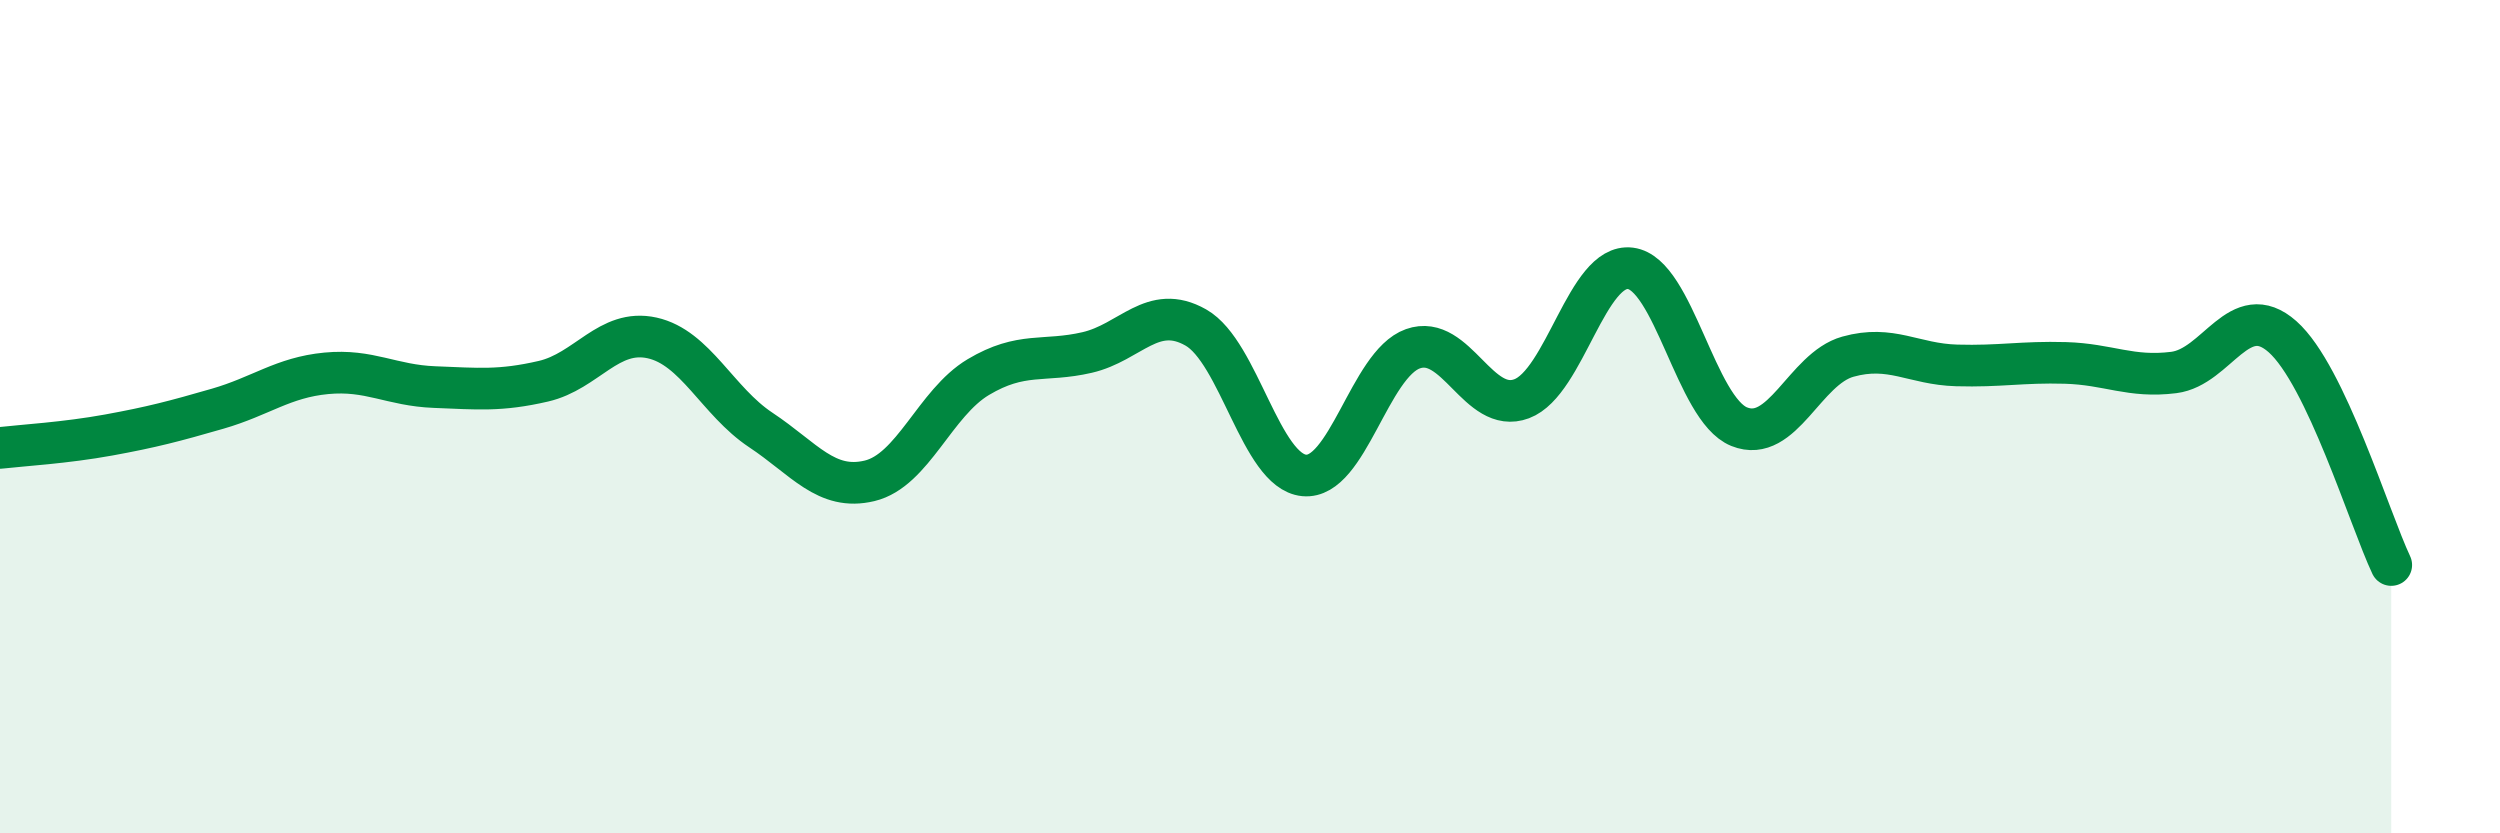
    <svg width="60" height="20" viewBox="0 0 60 20" xmlns="http://www.w3.org/2000/svg">
      <path
        d="M 0,10.75 C 0.52,10.69 1.57,10.63 2.61,10.44 C 3.65,10.25 4.18,10.11 5.22,9.81 C 6.26,9.51 6.79,9.06 7.83,8.96 C 8.87,8.86 9.39,9.25 10.43,9.29 C 11.47,9.33 12,9.39 13.04,9.15 C 14.08,8.91 14.61,7.88 15.65,8.11 C 16.69,8.34 17.22,9.63 18.26,10.32 C 19.3,11.01 19.83,11.79 20.87,11.54 C 21.91,11.29 22.44,9.67 23.48,9.05 C 24.52,8.43 25.05,8.7 26.09,8.46 C 27.13,8.22 27.66,7.27 28.7,7.86 C 29.74,8.45 30.26,11.31 31.3,11.41 C 32.34,11.51 32.87,8.74 33.91,8.37 C 34.95,8 35.48,9.96 36.52,9.57 C 37.56,9.18 38.09,6.31 39.13,6.44 C 40.17,6.57 40.7,9.82 41.74,10.24 C 42.78,10.66 43.31,8.85 44.35,8.56 C 45.39,8.27 45.92,8.74 46.96,8.77 C 48,8.8 48.53,8.68 49.57,8.71 C 50.61,8.74 51.13,9.07 52.17,8.94 C 53.21,8.81 53.74,7.16 54.78,8.08 C 55.82,9 56.87,12.46 57.39,13.56L57.39 20L0 20Z"
        fill="#008740"
        opacity="0.1"
        stroke-linecap="round"
        stroke-linejoin="round"
      />
      <path
        d="M 0,10.75 C 0.52,10.69 1.57,10.63 2.61,10.44 C 3.65,10.25 4.18,10.11 5.22,9.81 C 6.26,9.51 6.79,9.06 7.83,8.96 C 8.87,8.86 9.39,9.25 10.43,9.29 C 11.47,9.33 12,9.39 13.04,9.15 C 14.08,8.91 14.61,7.88 15.65,8.11 C 16.69,8.34 17.22,9.63 18.26,10.32 C 19.3,11.01 19.83,11.79 20.87,11.54 C 21.91,11.29 22.44,9.67 23.48,9.05 C 24.52,8.43 25.05,8.7 26.09,8.46 C 27.13,8.22 27.66,7.27 28.7,7.86 C 29.74,8.45 30.26,11.31 31.3,11.41 C 32.34,11.51 32.87,8.74 33.91,8.37 C 34.95,8 35.48,9.96 36.52,9.57 C 37.56,9.18 38.09,6.31 39.13,6.44 C 40.17,6.57 40.7,9.82 41.74,10.24 C 42.78,10.66 43.31,8.85 44.35,8.56 C 45.39,8.27 45.92,8.74 46.96,8.77 C 48,8.8 48.53,8.68 49.57,8.71 C 50.61,8.74 51.13,9.07 52.17,8.94 C 53.21,8.81 53.74,7.16 54.78,8.08 C 55.82,9 56.87,12.46 57.39,13.56"
        stroke="#008740"
        stroke-width="1"
        fill="none"
        stroke-linecap="round"
        stroke-linejoin="round"
      />
    </svg>
  